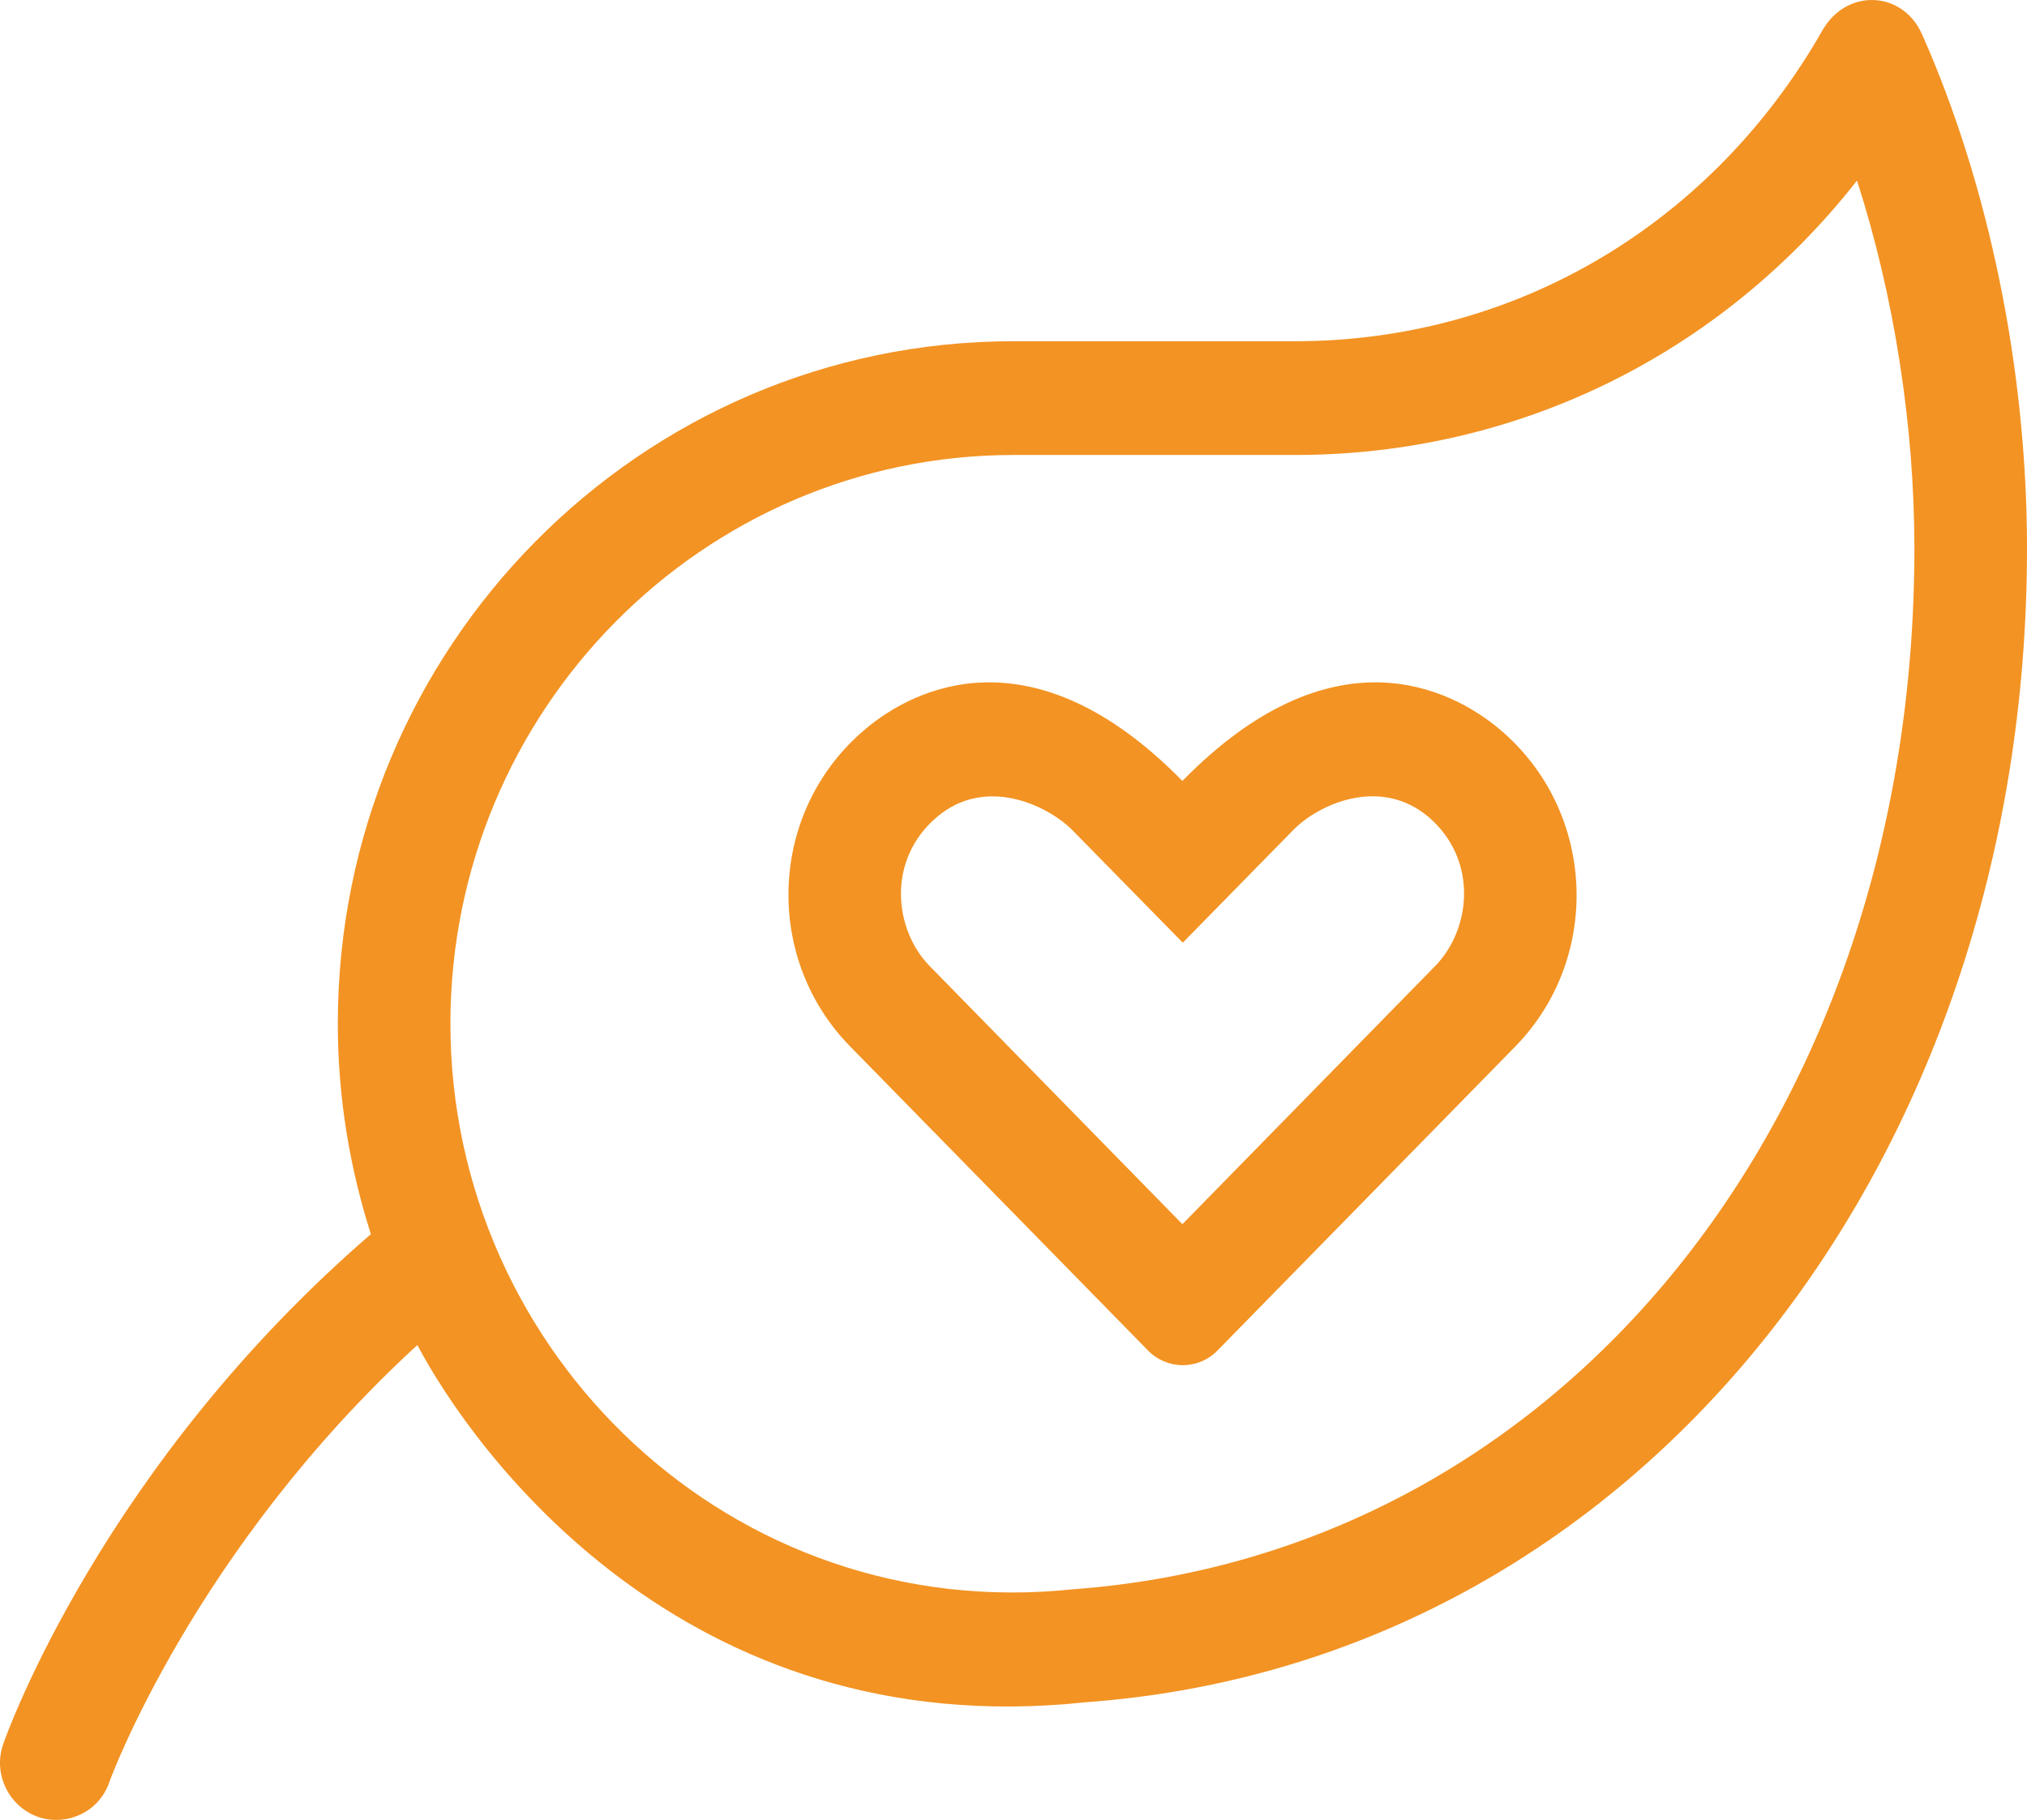 <?xml version="1.0" encoding="UTF-8"?>
<svg width="49px" height="44px" viewBox="0 0 49 44" version="1.1" xmlns="http://www.w3.org/2000/svg" xmlns:xlink="http://www.w3.org/1999/xlink">
    <title>lokale-kultur</title>
    <g id="lokale-kultur" stroke="none" stroke-width="1" fill="none" fill-rule="evenodd">
        <path d="M36.256,17.635 C35.074,16.638 32.199,15.185 28.583,18.881 C24.959,15.185 22.084,16.638 20.91,17.635 C18.57,19.611 18.451,23.152 20.544,25.292 L27.749,32.648 C28.209,33.121 28.966,33.13 29.434,32.648 L36.639,25.292 C38.723,23.152 38.596,19.611 36.256,17.635 Z M34.691,23.358 L28.583,29.597 L22.475,23.358 C21.607,22.473 21.429,20.78 22.654,19.749 C23.819,18.761 25.308,19.457 25.92,20.067 L28.592,22.791 L31.263,20.067 C31.867,19.448 33.356,18.761 34.53,19.749 C35.738,20.78 35.567,22.465 34.691,23.358 L34.691,23.358 Z M46.465,0.834 C46.218,0.275 45.733,-3.55271368e-15 45.248,-3.55271368e-15 C44.798,-3.55271368e-15 44.338,0.241 44.057,0.73 C41.42,5.363 36.699,8.25 31.305,8.25 L24.5,8.25 C15.482,8.25 8.166,15.641 8.166,24.751 C8.166,26.529 8.455,28.24 8.966,29.838 C2.492,35.424 0.17,41.895 0.076,42.17 C-0.171,42.884 0.204,43.666 0.91,43.924 C1.556,44.156 2.381,43.855 2.645,43.081 C2.662,43.021 4.704,37.461 10.089,32.519 C11.407,35.012 16.486,42.196 26.235,41.156 C39.6,40.185 49,28.085 49,13.26 C49,8.946 48.081,4.477 46.465,0.834 Z M25.946,38.423 C17.694,39.3 10.888,32.717 10.888,24.751 C10.888,17.171 16.996,11 24.5,11 L31.305,11 C36.69,11 41.599,8.56 44.891,4.366 C45.784,7.142 46.278,10.27 46.278,13.26 C46.278,26.976 37.762,37.555 25.946,38.423 Z" id="Shape" fill="#F39323" fill-rule="nonzero"></path>
    </g>
</svg>